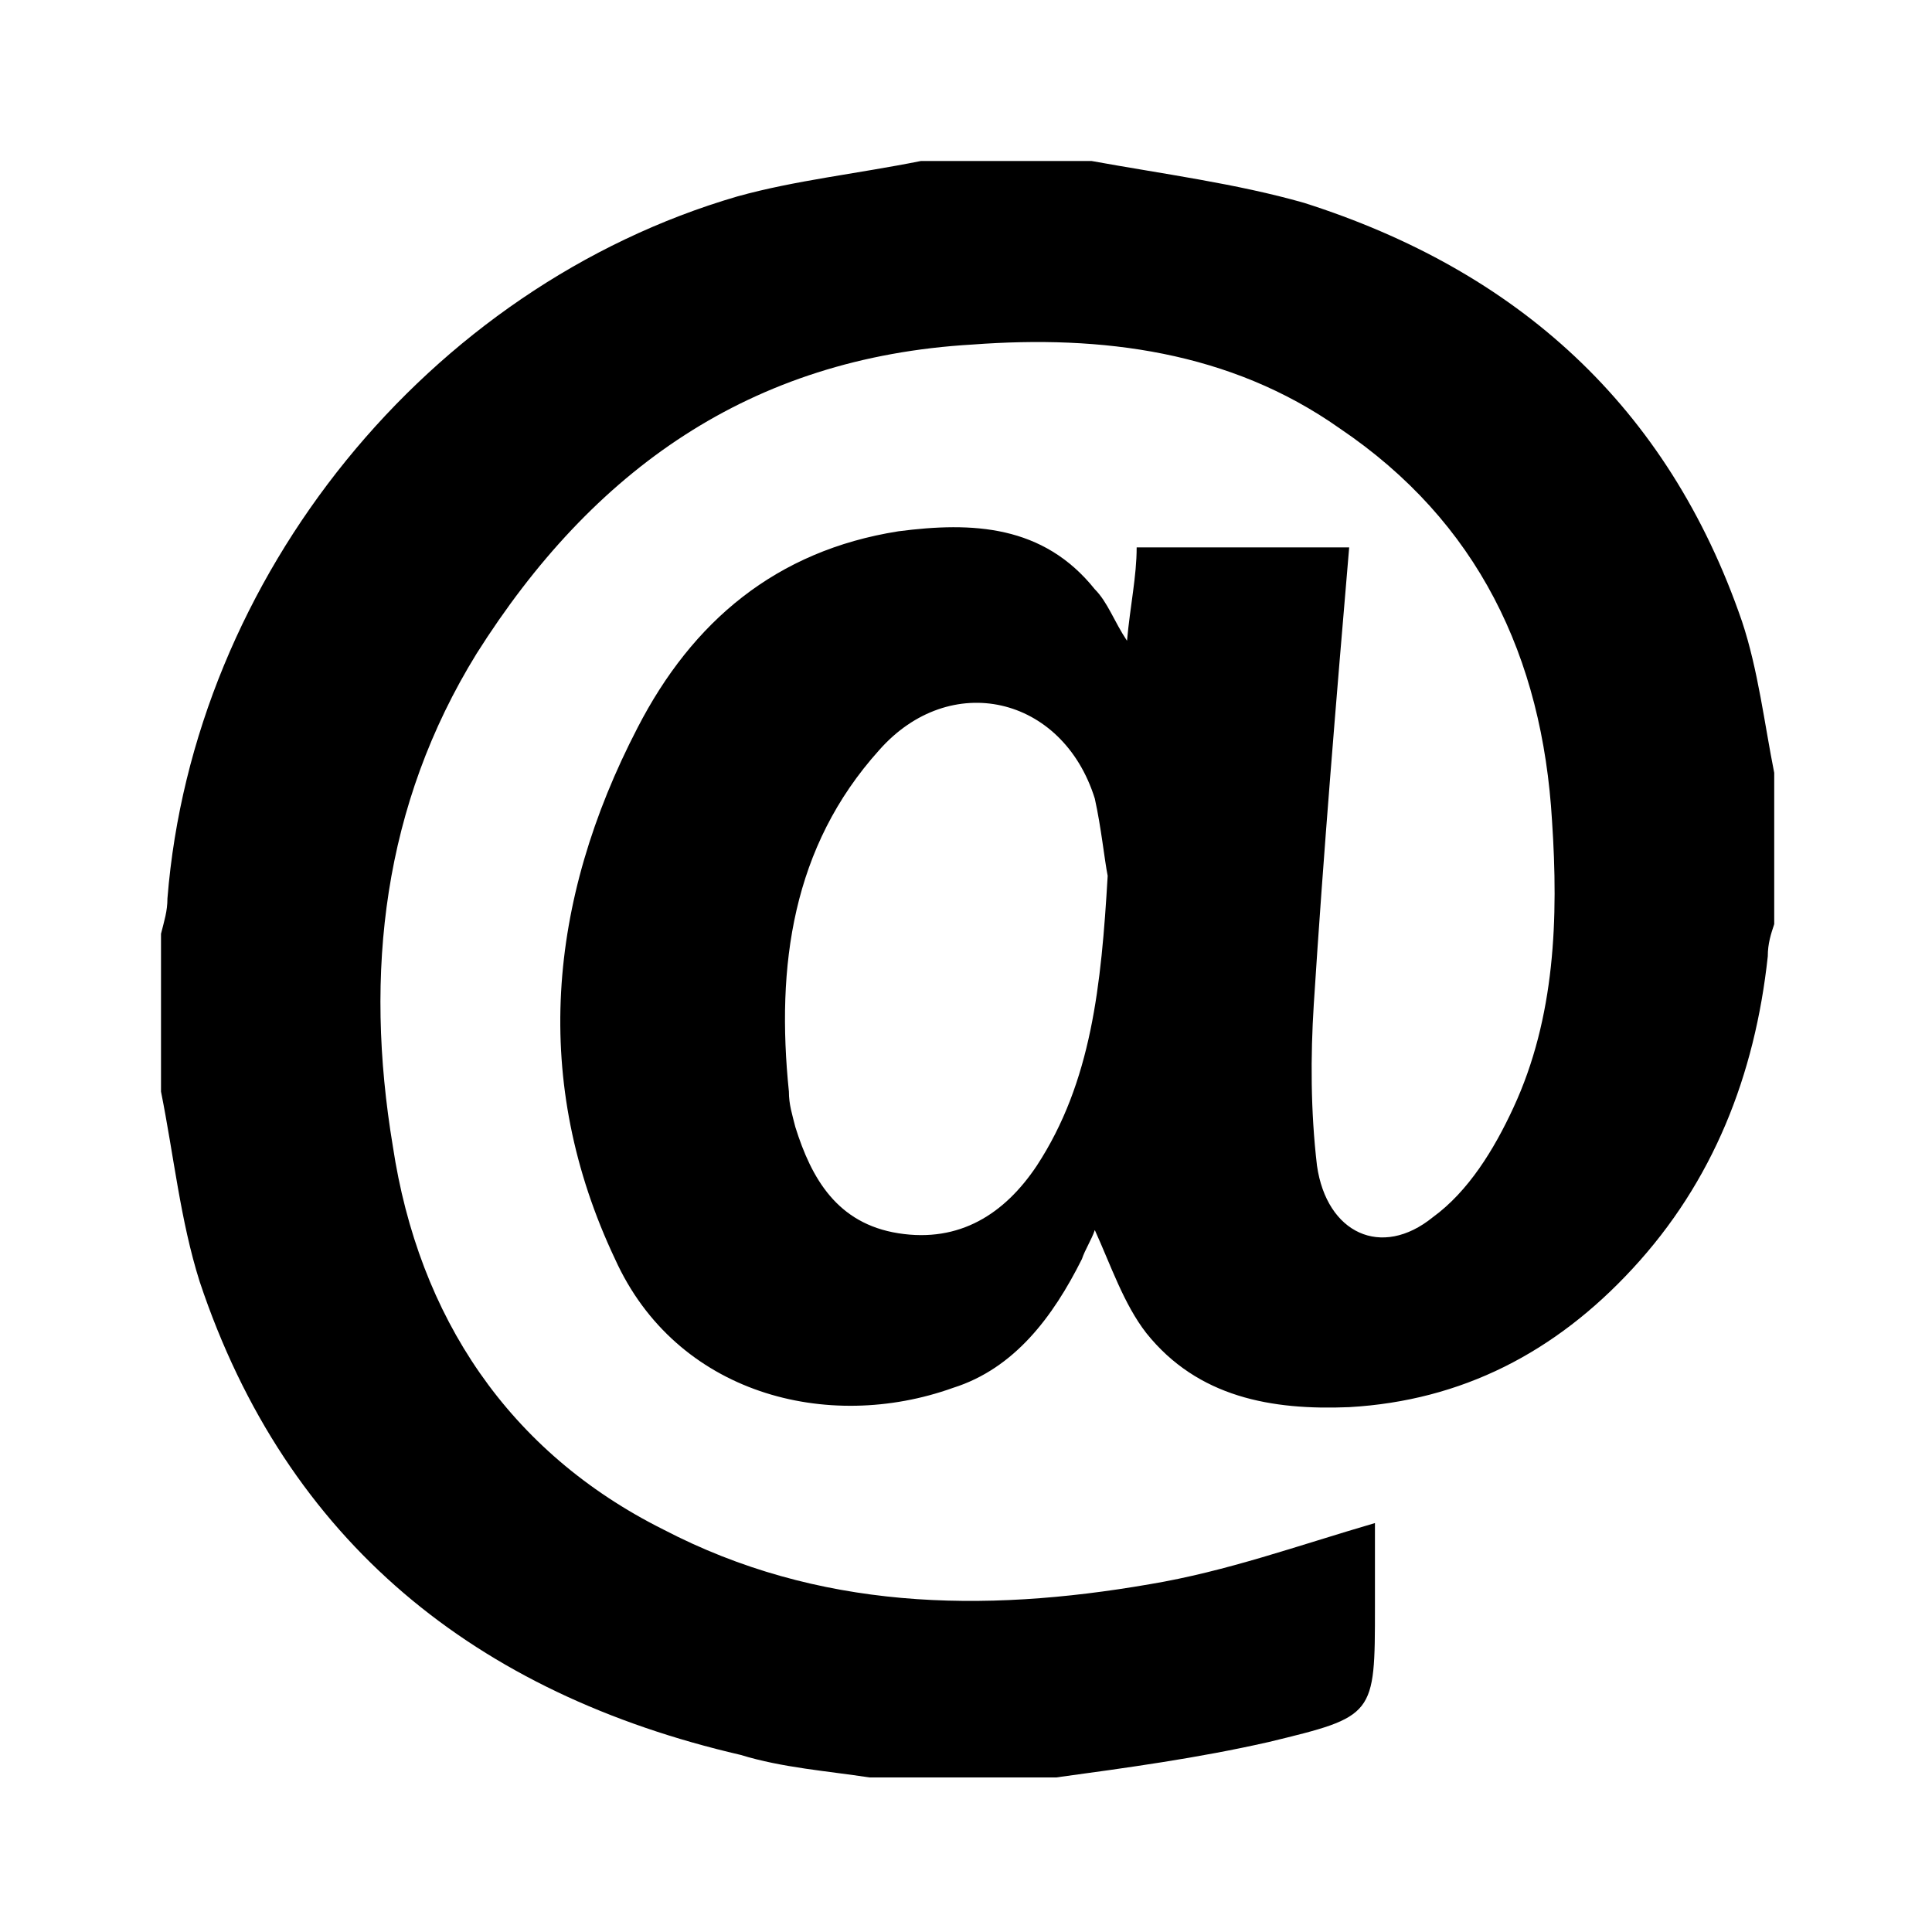 <?xml version="1.0" encoding="utf-8"?>
<!-- Generator: Adobe Illustrator 22.1.0, SVG Export Plug-In . SVG Version: 6.00 Build 0)  -->
<!DOCTYPE svg PUBLIC "-//W3C//DTD SVG 1.1//EN" "http://www.w3.org/Graphics/SVG/1.1/DTD/svg11.dtd">
<svg version="1.1" id="Design" xmlns="http://www.w3.org/2000/svg" xmlns:xlink="http://www.w3.org/1999/xlink" x="0px" y="0px"
	 viewBox="0 0 60 60" style="enable-background:new 0 0 60 60;" xml:space="preserve">
<path d="M28.6,5c1.8,0,3.6,0,5.3,0c2.2,0.4,4.5,0.7,6.6,1.3c6.6,2.1,11.3,6.3,13.6,13c0.5,1.5,0.7,3.2,1,4.7c0,1.6,0,3.1,0,4.7
	c-0.1,0.3-0.2,0.6-0.2,1c-0.4,3.7-1.7,7-4.2,9.7c-2.4,2.6-5.3,4.1-8.8,4.3c-2.4,0.1-4.7-0.3-6.3-2.3c-0.7-0.9-1.1-2.1-1.6-3.2
	c-0.1,0.3-0.3,0.6-0.4,0.9c-0.9,1.8-2.1,3.4-4,4c-3.9,1.4-8.6,0.2-10.5-4C16.5,33.6,17,28,19.8,22.6c1.7-3.3,4.3-5.5,8.1-6.1
	c2.3-0.3,4.5-0.2,6.1,1.8c0.4,0.4,0.6,1,1,1.6c0.1-1.1,0.3-2,0.3-2.9c2.2,0,4.4,0,6.6,0c-0.4,4.7-0.8,9.5-1.1,14.2
	c-0.1,1.6-0.1,3.3,0.1,5c0.3,2.1,2,2.9,3.6,1.6c1.1-0.8,1.9-2.1,2.5-3.4c1.3-2.8,1.4-5.9,1.2-8.9c-0.3-5.1-2.3-9.3-6.6-12.2
	c-3.4-2.4-7.4-2.9-11.4-2.6c-6.9,0.4-11.8,3.9-15.4,9.6c-2.9,4.7-3.5,9.9-2.6,15.3c0.8,5.3,3.6,9.5,8.4,11.9
	c4.8,2.5,9.9,2.6,15.1,1.7c2.4-0.4,4.6-1.2,7-1.9c0,0.8,0,1.7,0,2.6c0,3.4,0,3.4-3.3,4.2c-2.2,0.5-4.4,0.8-6.6,1.1
	c-1.9,0-3.9,0-5.8,0c-1.3-0.2-2.7-0.3-4-0.7c-8.2-1.9-14.1-6.6-16.8-14.7c-0.6-1.9-0.8-3.9-1.2-5.9c0-1.6,0-3.3,0-4.9
	c0.1-0.4,0.2-0.7,0.2-1.1c0.8-10,8.1-19,17.7-21.8C24.7,5.6,26.6,5.4,28.6,5z M34.4,27.2c-0.1-0.5-0.2-1.5-0.4-2.4
	c-1-3.2-4.5-4-6.7-1.5c-2.7,3-3.2,6.7-2.8,10.6c0,0.4,0.1,0.7,0.2,1.1c0.5,1.6,1.3,3,3.2,3.3c1.9,0.3,3.3-0.6,4.3-2.1
	C33.9,33.6,34.2,30.6,34.4,27.2z"/>
</svg>
